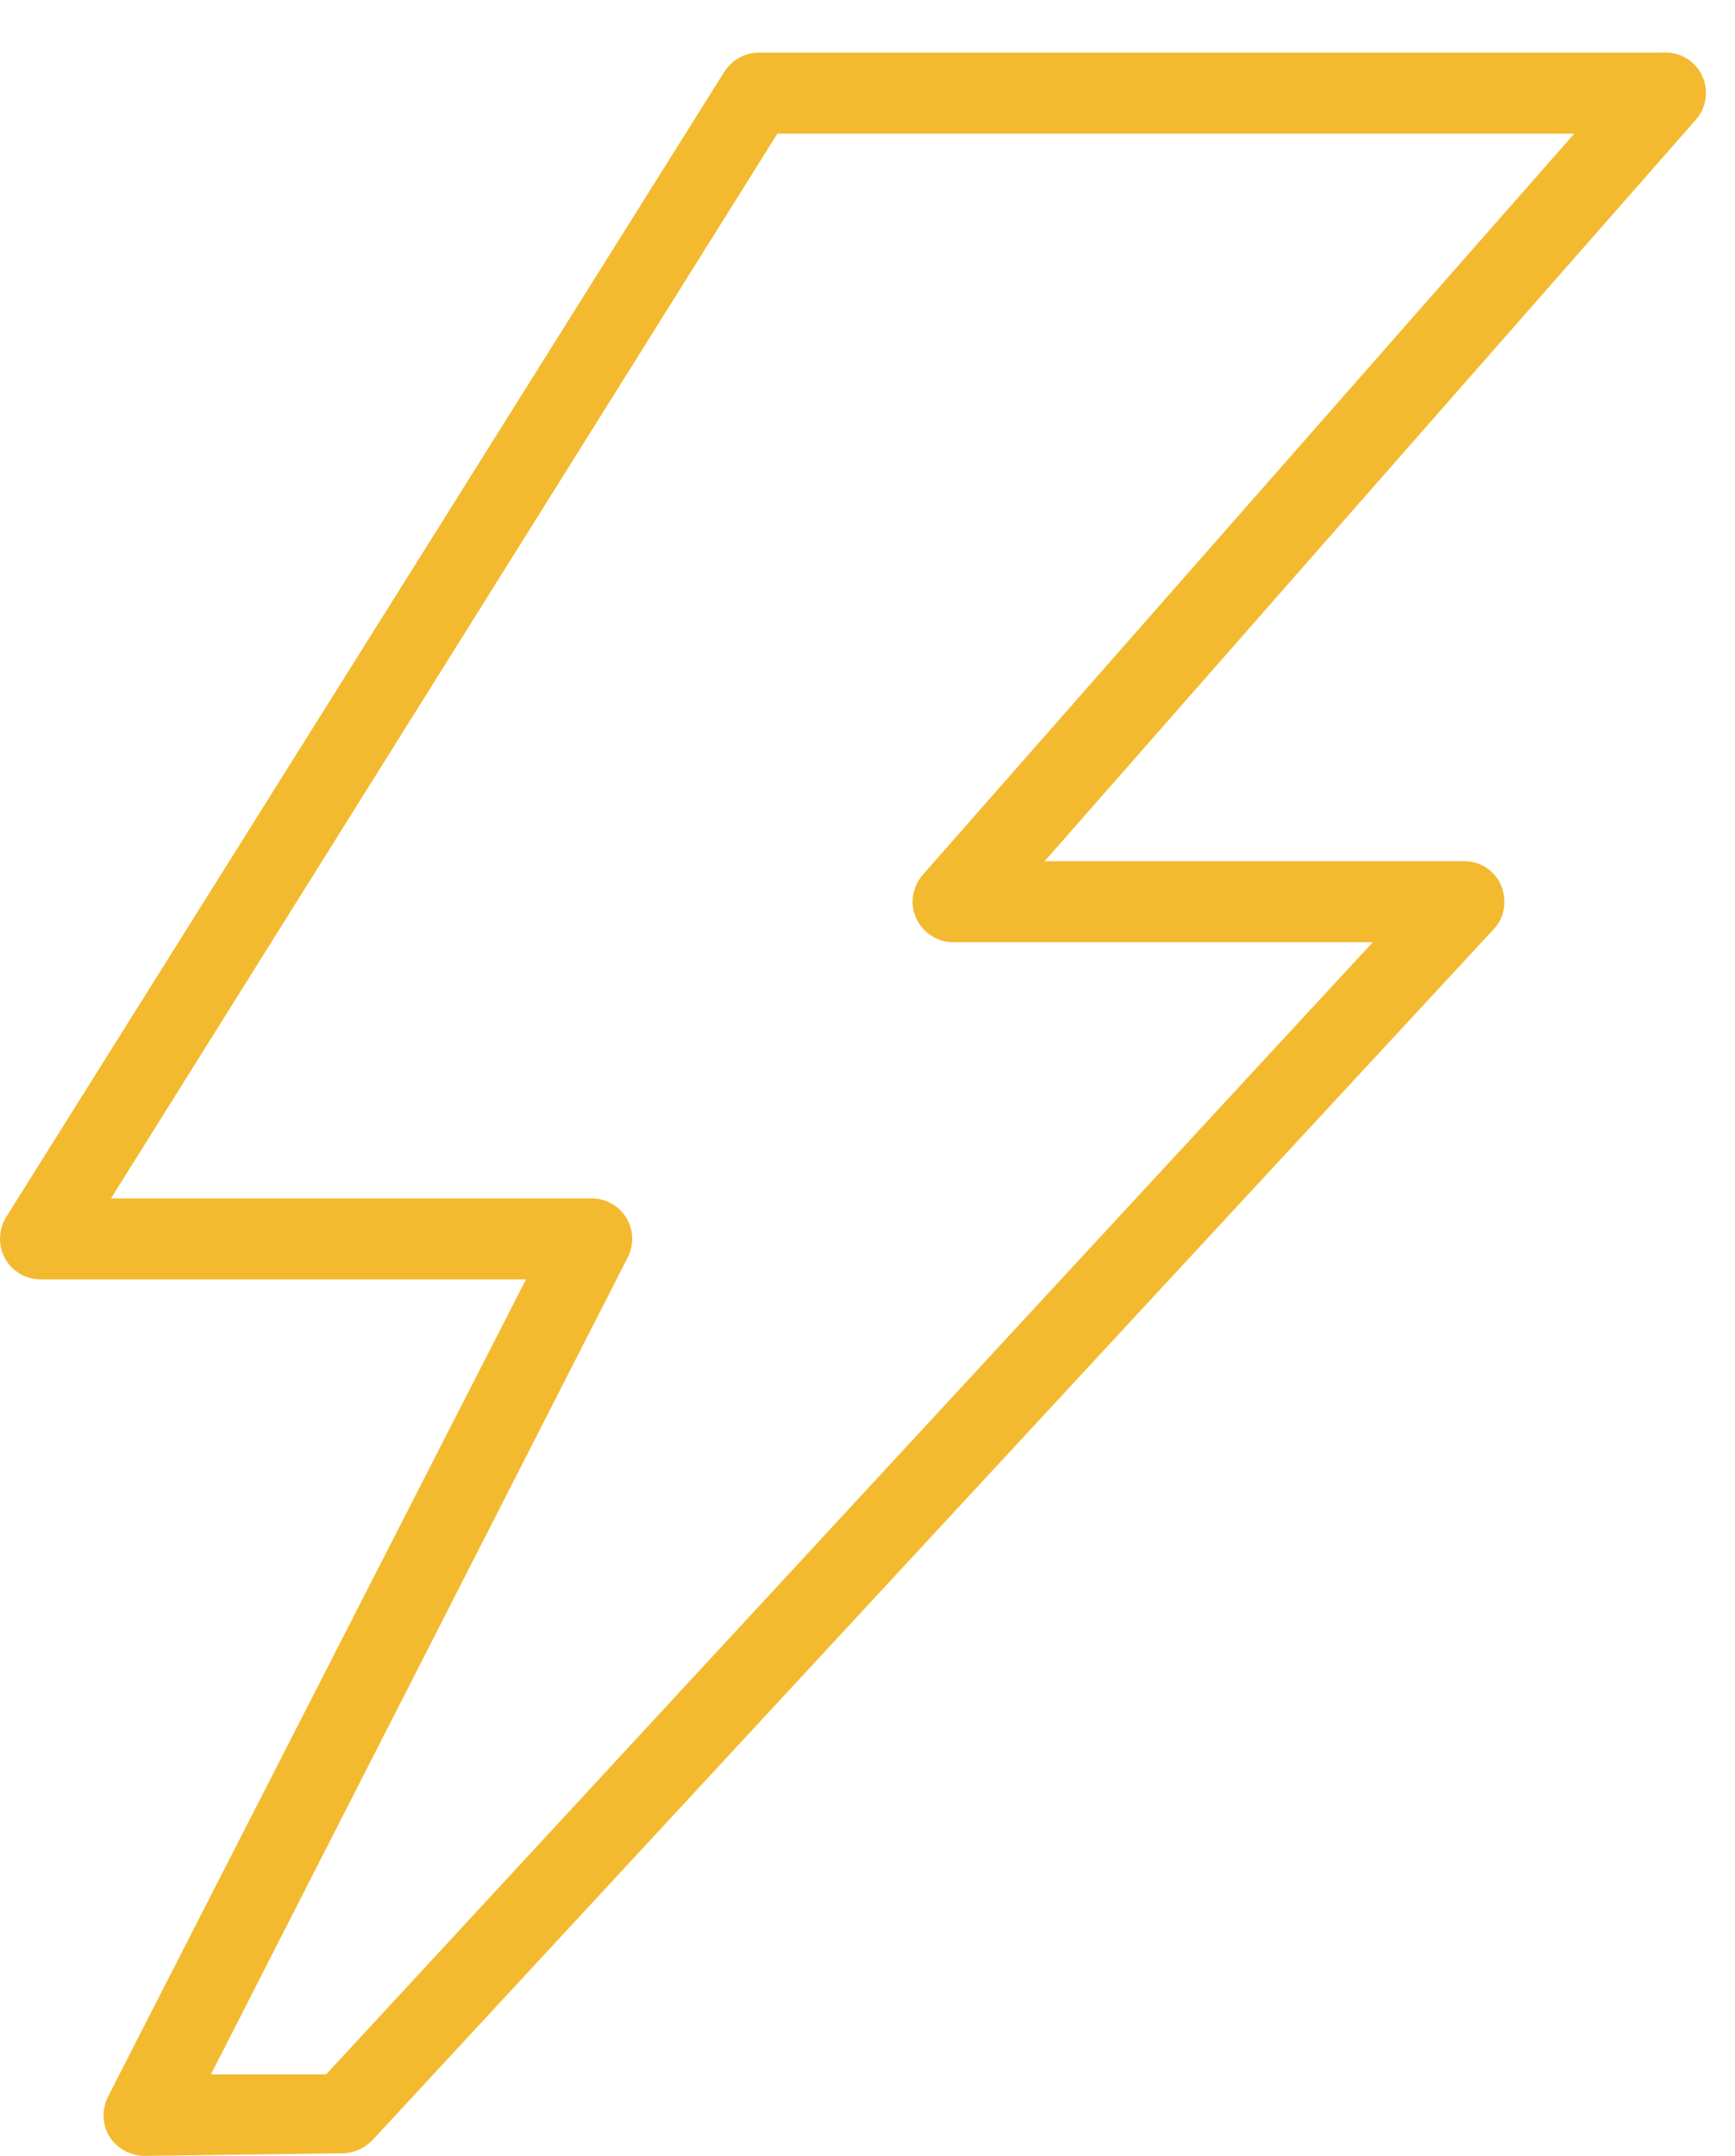 <svg width="33" height="41" viewBox="0 0 33 41" fill="none" xmlns="http://www.w3.org/2000/svg">
<path d="M2.721 40.997C2.517 40.988 2.324 40.902 2.181 40.757C2.111 40.684 2.056 40.598 2.02 40.504C1.984 40.409 1.967 40.308 1.971 40.207C1.974 40.093 2.001 39.98 2.051 39.877L10.004 24.33H0.78C0.678 24.331 0.577 24.312 0.482 24.274C0.388 24.236 0.302 24.18 0.229 24.108C0.157 24.036 0.099 23.951 0.06 23.857C0.02 23.763 -7.3094e-06 23.662 1.29352e-06 23.56C-0 23.411 0.041 23.266 0.12 23.14L13.786 1.35C13.856 1.246 13.949 1.16 14.059 1.099C14.168 1.038 14.291 1.004 14.416 1H31.614C31.77 0.987 31.926 1.022 32.061 1.1C32.197 1.178 32.306 1.295 32.373 1.436C32.44 1.577 32.463 1.736 32.438 1.89C32.413 2.044 32.342 2.188 32.234 2.301L19.869 16.377H27.872C27.973 16.379 28.072 16.402 28.164 16.443C28.256 16.484 28.339 16.543 28.408 16.617C28.477 16.691 28.53 16.777 28.565 16.871C28.6 16.966 28.616 17.066 28.612 17.167C28.612 17.348 28.544 17.523 28.422 17.657L7.113 40.667C7.041 40.749 6.954 40.817 6.856 40.865C6.758 40.913 6.652 40.941 6.543 40.947L2.721 40.997ZM2.111 22.789H11.275C11.404 22.793 11.53 22.829 11.642 22.894C11.753 22.959 11.847 23.051 11.914 23.161C11.98 23.272 12.018 23.398 12.024 23.527C12.029 23.656 12.002 23.784 11.945 23.9L4.012 39.447H6.203L26.111 17.917H18.188C18.085 17.924 17.983 17.911 17.885 17.878C17.788 17.844 17.698 17.793 17.621 17.725C17.544 17.657 17.481 17.574 17.436 17.482C17.39 17.39 17.364 17.29 17.358 17.187C17.353 17.083 17.369 16.979 17.406 16.881C17.442 16.783 17.497 16.693 17.568 16.617L29.943 2.541H14.786L2.111 22.789Z" fill="#F3BA2F"/>
</svg>
